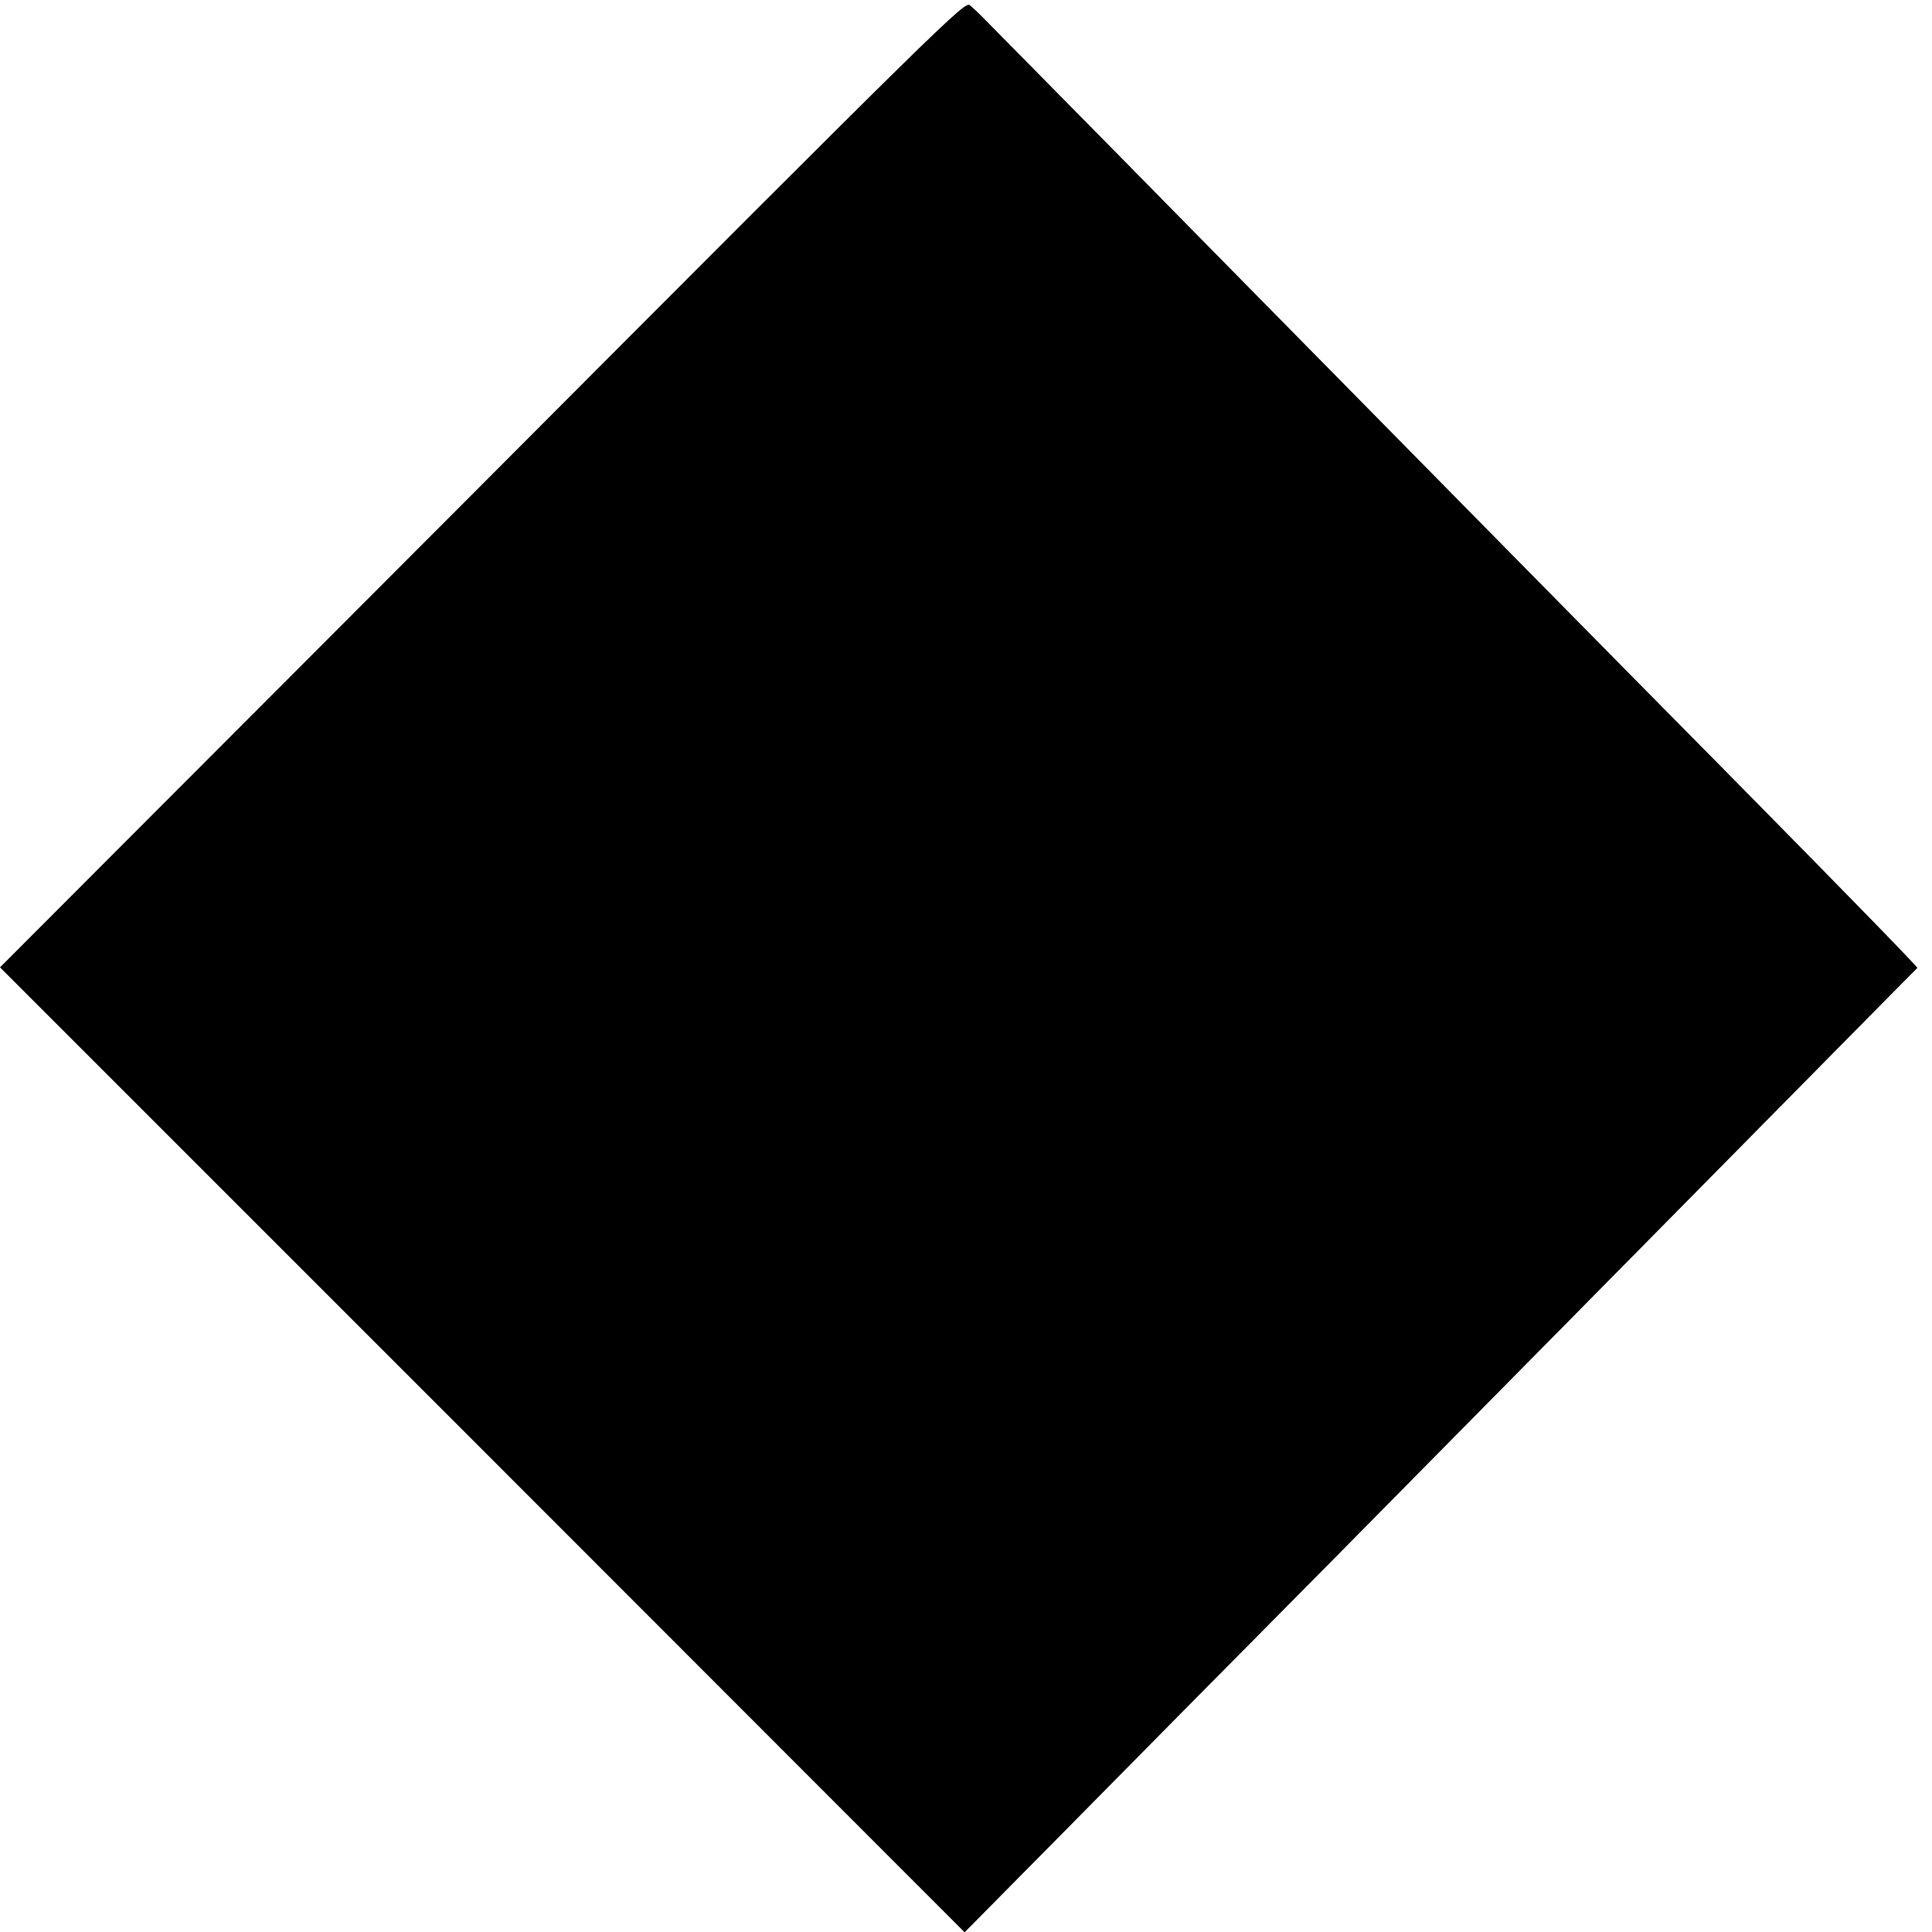 <?xml version="1.0" standalone="no"?>
<!DOCTYPE svg PUBLIC "-//W3C//DTD SVG 20010904//EN"
 "http://www.w3.org/TR/2001/REC-SVG-20010904/DTD/svg10.dtd">
<svg version="1.0" xmlns="http://www.w3.org/2000/svg"
 width="700pt" height="700pt" viewBox="0 0 700 700"
 preserveAspectRatio="xMidYMid meet">
<g transform="translate(0,700) scale(0.1,-0.1)"
fill="#000000" stroke="none">
<path d="M1748 5246 l-1748 -1751 1748 -1748 1747 -1748 359 363 c197 200 636
644 975 986 339 343 724 733 856 867 781 791 1260 1277 1262 1278 2 3 -248
260 -685 703 -392 396 -1256 1274 -1532 1554 -113 115 -419 425 -679 690 -261
265 -484 491 -496 503 -12 12 -30 29 -41 38 -18 16 -88 -52 -1766 -1735z"/>
</g>
</svg>
